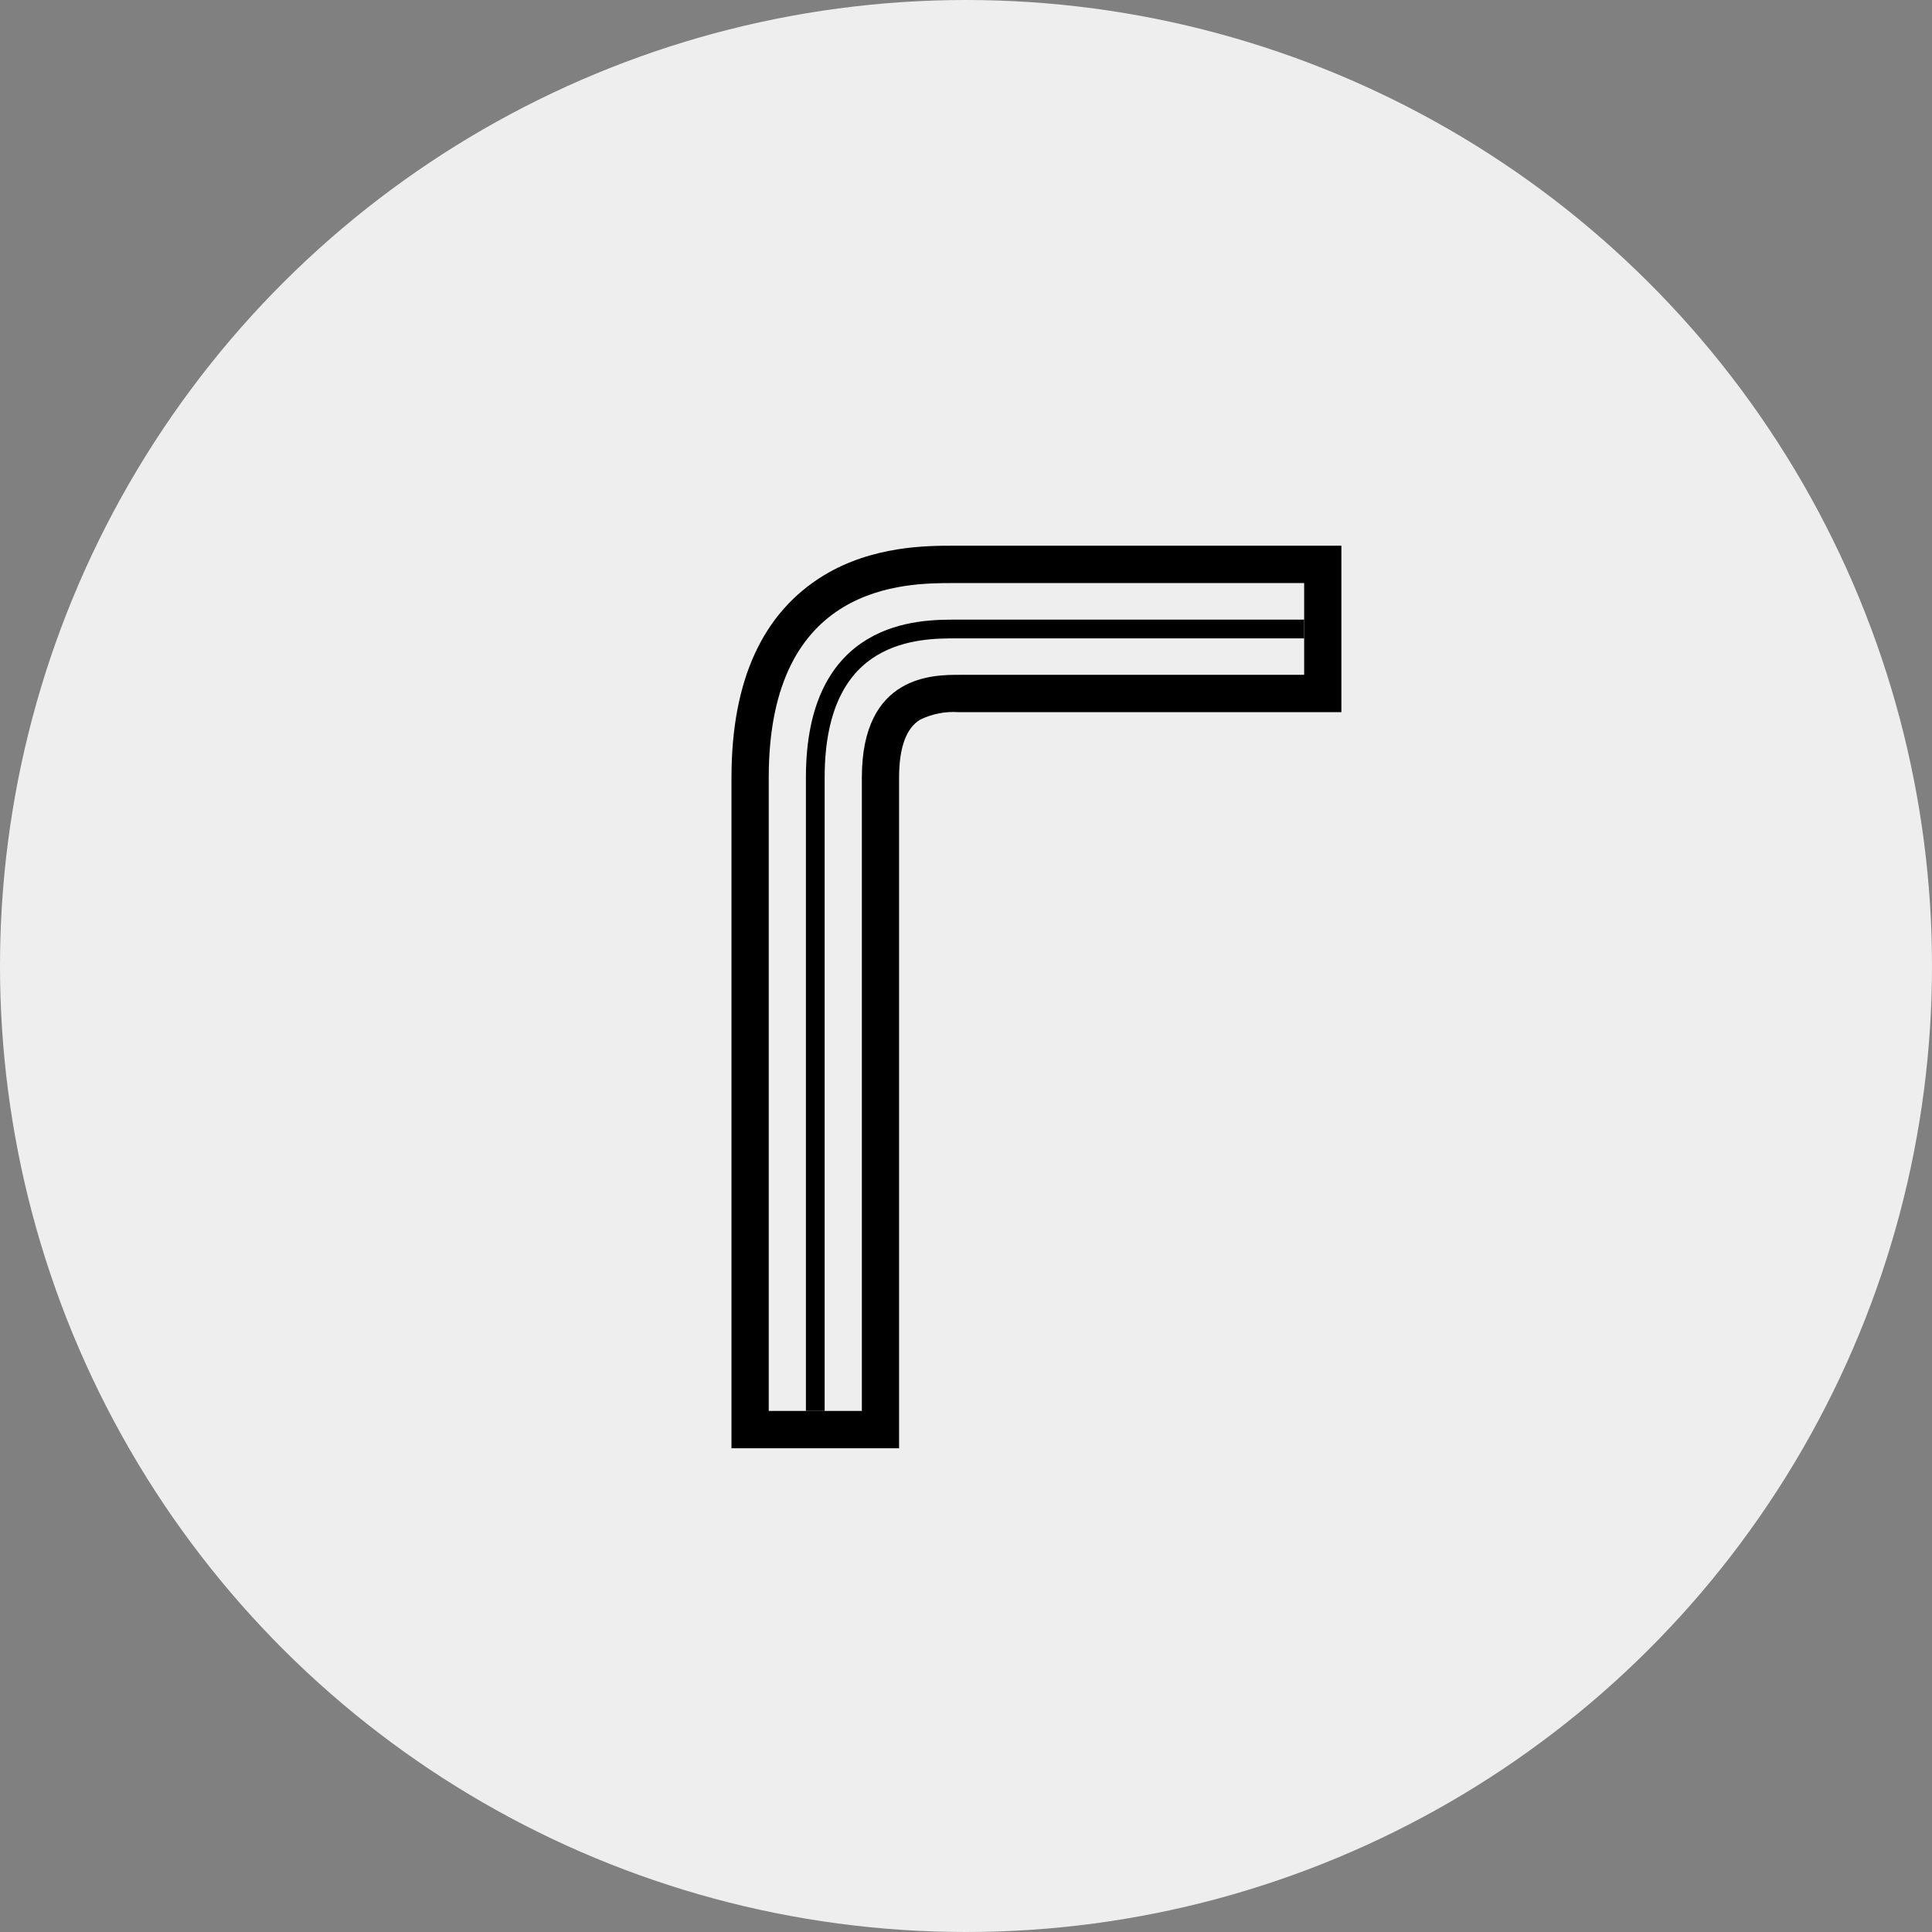 <svg width="96" height="96" xmlns="http://www.w3.org/2000/svg"><rect width="100%" height="100%" fill="#808080" stroke="none"/><g transform="rotate(-90 48 48)" fill="none" fill-rule="evenodd"><circle fill="#EEE" cx="48" cy="48" r="48"/><path d="M57.365 38.198c9.677 0 9.663 6.801 9.663 9.175v17.43h-4.56v-17.12c0-1.254.037-4.858-5.103-4.858H25.893v-4.627h31.472zm0-1.851H24.037v8.328h33.328c1.484 0 2.454.352 2.876 1.046.292.601.42 1.268.371 1.934v18.998h8.272v-19.28c0-1.305 0-4.007-1.475-6.44-1.856-3.045-5.224-4.586-10.044-4.586z" fill="#000" fill-rule="nonzero"/><path d="M25.893 40.511h31.472c7.423 0 7.38 5.205 7.38 7.02v17.271" stroke="#000" stroke-width=".931"/></g></svg>